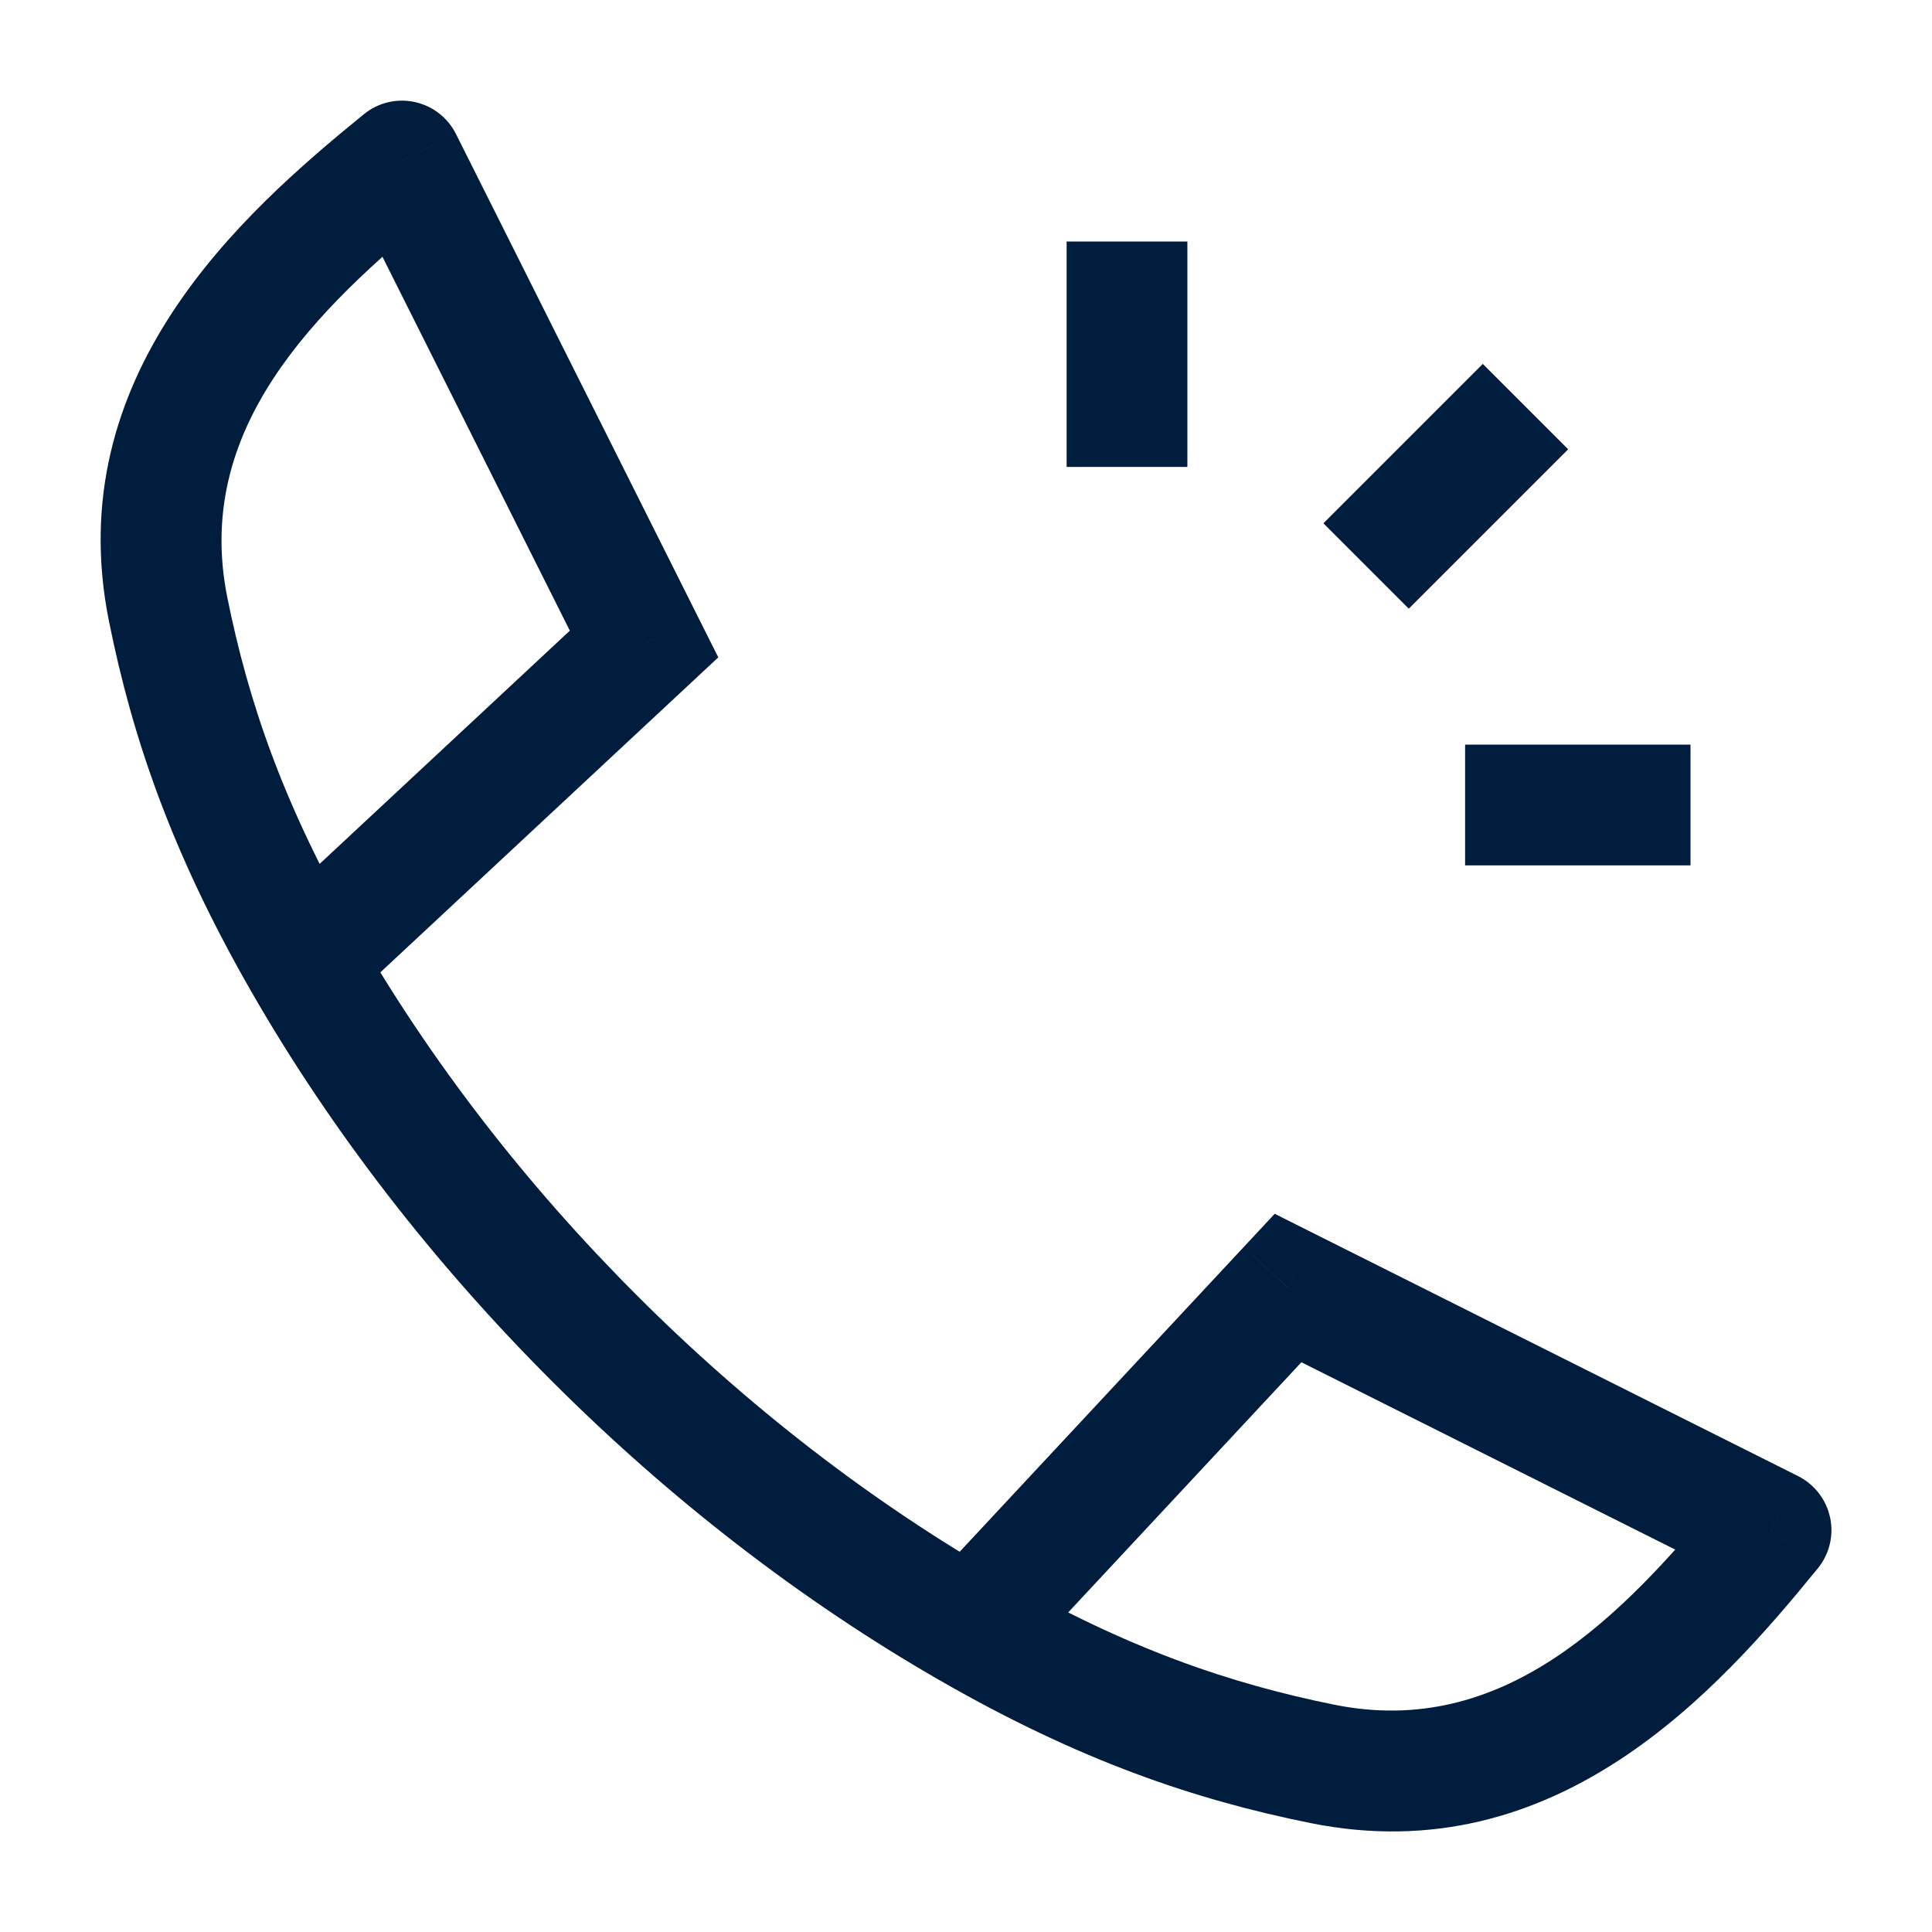 <svg width="24" height="24" viewBox="0 0 24 24" fill="none" xmlns="http://www.w3.org/2000/svg">
<path d="M8.001 8L8.512 8.549L8.923 8.166L8.671 7.664L8.001 8ZM4.993 2L5.664 1.664C5.562 1.461 5.373 1.314 5.15 1.267C4.928 1.219 4.696 1.275 4.52 1.419L4.993 2ZM16.001 16L16.337 15.33L15.835 15.078L15.452 15.489L16.001 16ZM22.001 19.008L22.582 19.482C22.726 19.305 22.782 19.073 22.734 18.851C22.686 18.628 22.54 18.439 22.337 18.337L22.001 19.008ZM1.354 7.719C1.645 9.165 2.131 10.591 3.121 12.316L4.422 11.569C3.515 9.988 3.085 8.714 2.824 7.423L1.354 7.719ZM4.283 12.491L8.512 8.549L7.49 7.451L3.26 11.394L4.283 12.491ZM8.671 7.664L5.664 1.664L4.323 2.336L7.33 8.336L8.671 7.664ZM4.52 1.419C3.007 2.651 0.737 4.661 1.354 7.719L2.824 7.423C2.404 5.339 3.883 3.872 5.467 2.581L4.52 1.419ZM3.121 12.316C4.117 14.052 5.393 15.695 6.85 17.151L7.911 16.091C6.541 14.722 5.347 13.182 4.422 11.569L3.121 12.316ZM16.578 21.177C15.287 20.916 14.013 20.486 12.431 19.579L11.685 20.88C13.41 21.87 14.836 22.356 16.281 22.647L16.578 21.177ZM12.607 20.741L16.549 16.512L15.452 15.489L11.51 19.718L12.607 20.741ZM15.665 16.671L21.665 19.678L22.337 18.337L16.337 15.33L15.665 16.671ZM21.419 18.534C20.128 20.118 18.662 21.597 16.578 21.177L16.281 22.647C19.339 23.264 21.35 20.994 22.582 19.482L21.419 18.534ZM12.431 19.579C10.818 18.654 9.28 17.461 7.911 16.091L6.85 17.151C8.306 18.609 9.949 19.884 11.685 20.88L12.431 19.579Z" fill="#001D3D"/>
<path d="M14 3V5.8M18.95 5.051L16.97 7.031M21 10H18.2" stroke="#001D3D" stroke-width="1.5"/>
</svg>
